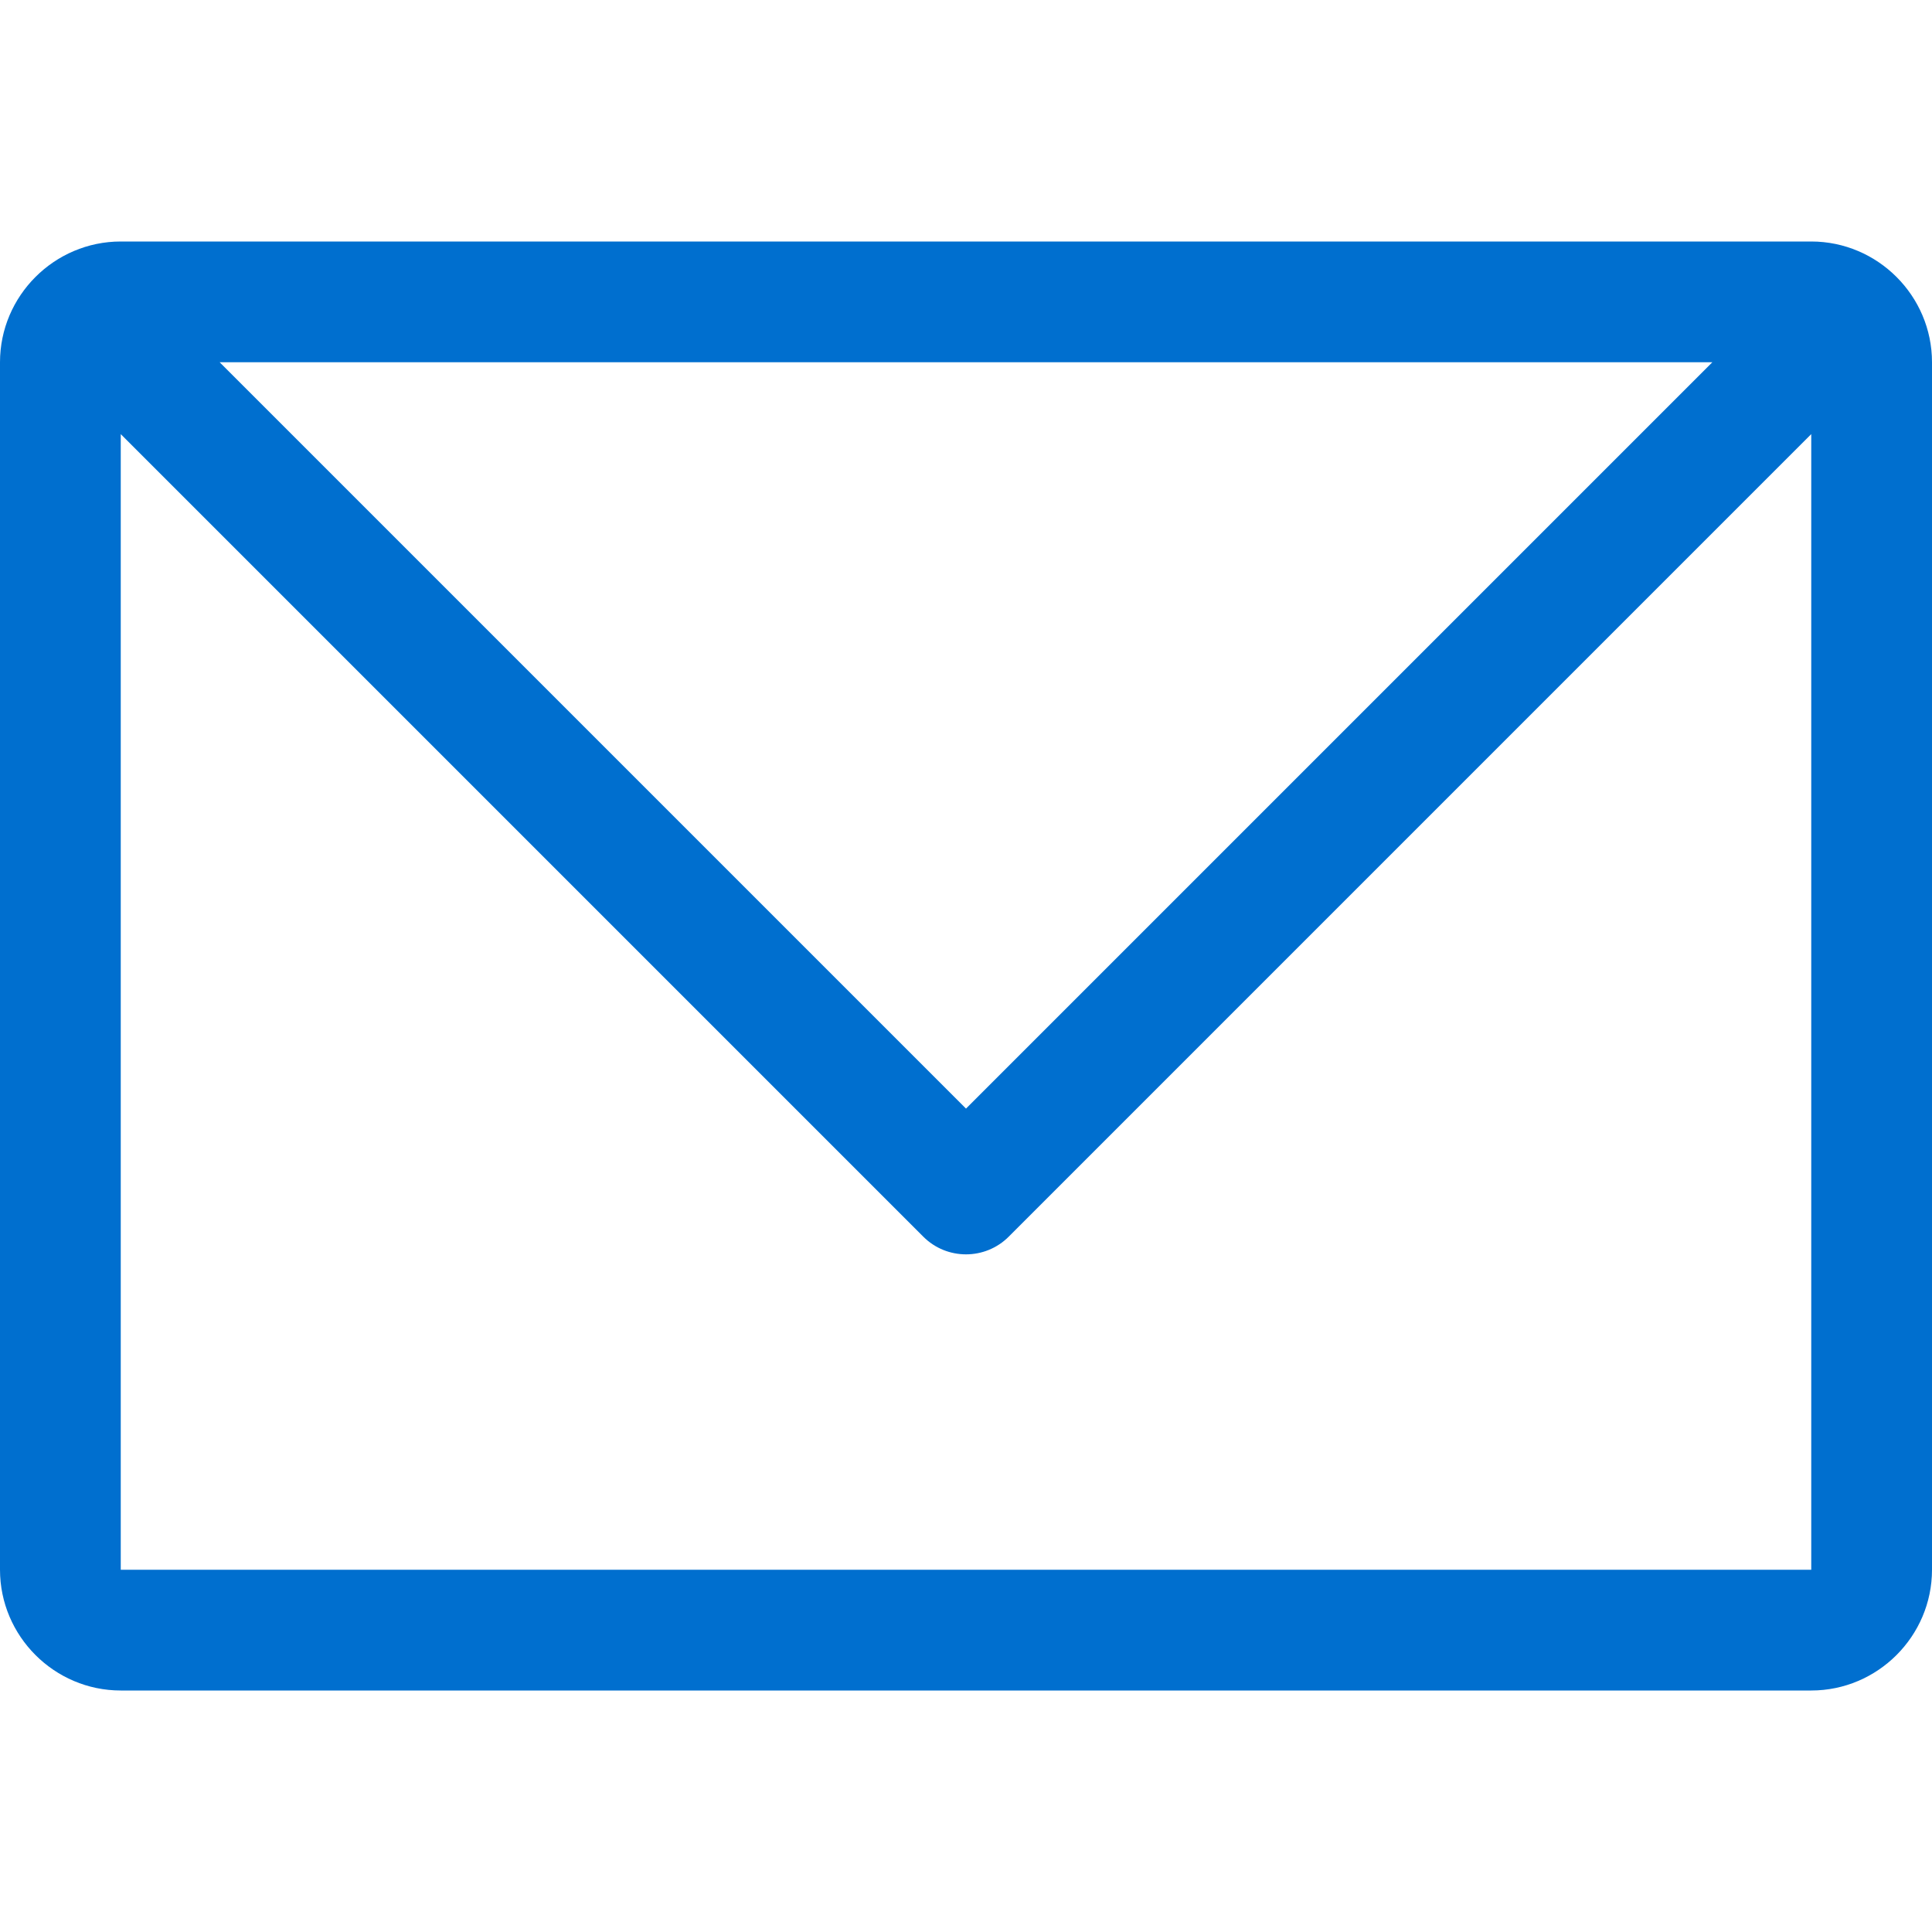 <svg xmlns="http://www.w3.org/2000/svg" width="48" height="48" viewBox="0 0 48 48">
  <g fill="none" fill-rule="evenodd">
    <rect width="48" height="48"/>
    <path fill="#006FCF" d="M45,6 L3,6 C1.35,6 0,7.35 0,9 L0,39 C0,40.65 1.35,42 3,42 L45,42 C46.65,42 48,40.65 48,39 L48,9 C48,7.35 46.65,6 45,6 Z M24,27.543 L5.457,9 L42.543,9 L24,27.543 Z M3,39 L3,10.786 L22.939,30.725 C23.232,31.018 23.616,31.164 24,31.164 C24.384,31.164 24.768,31.018 25.061,30.725 L45,10.785 L45,39 L3,39 Z"/>
  </g>
</svg>
